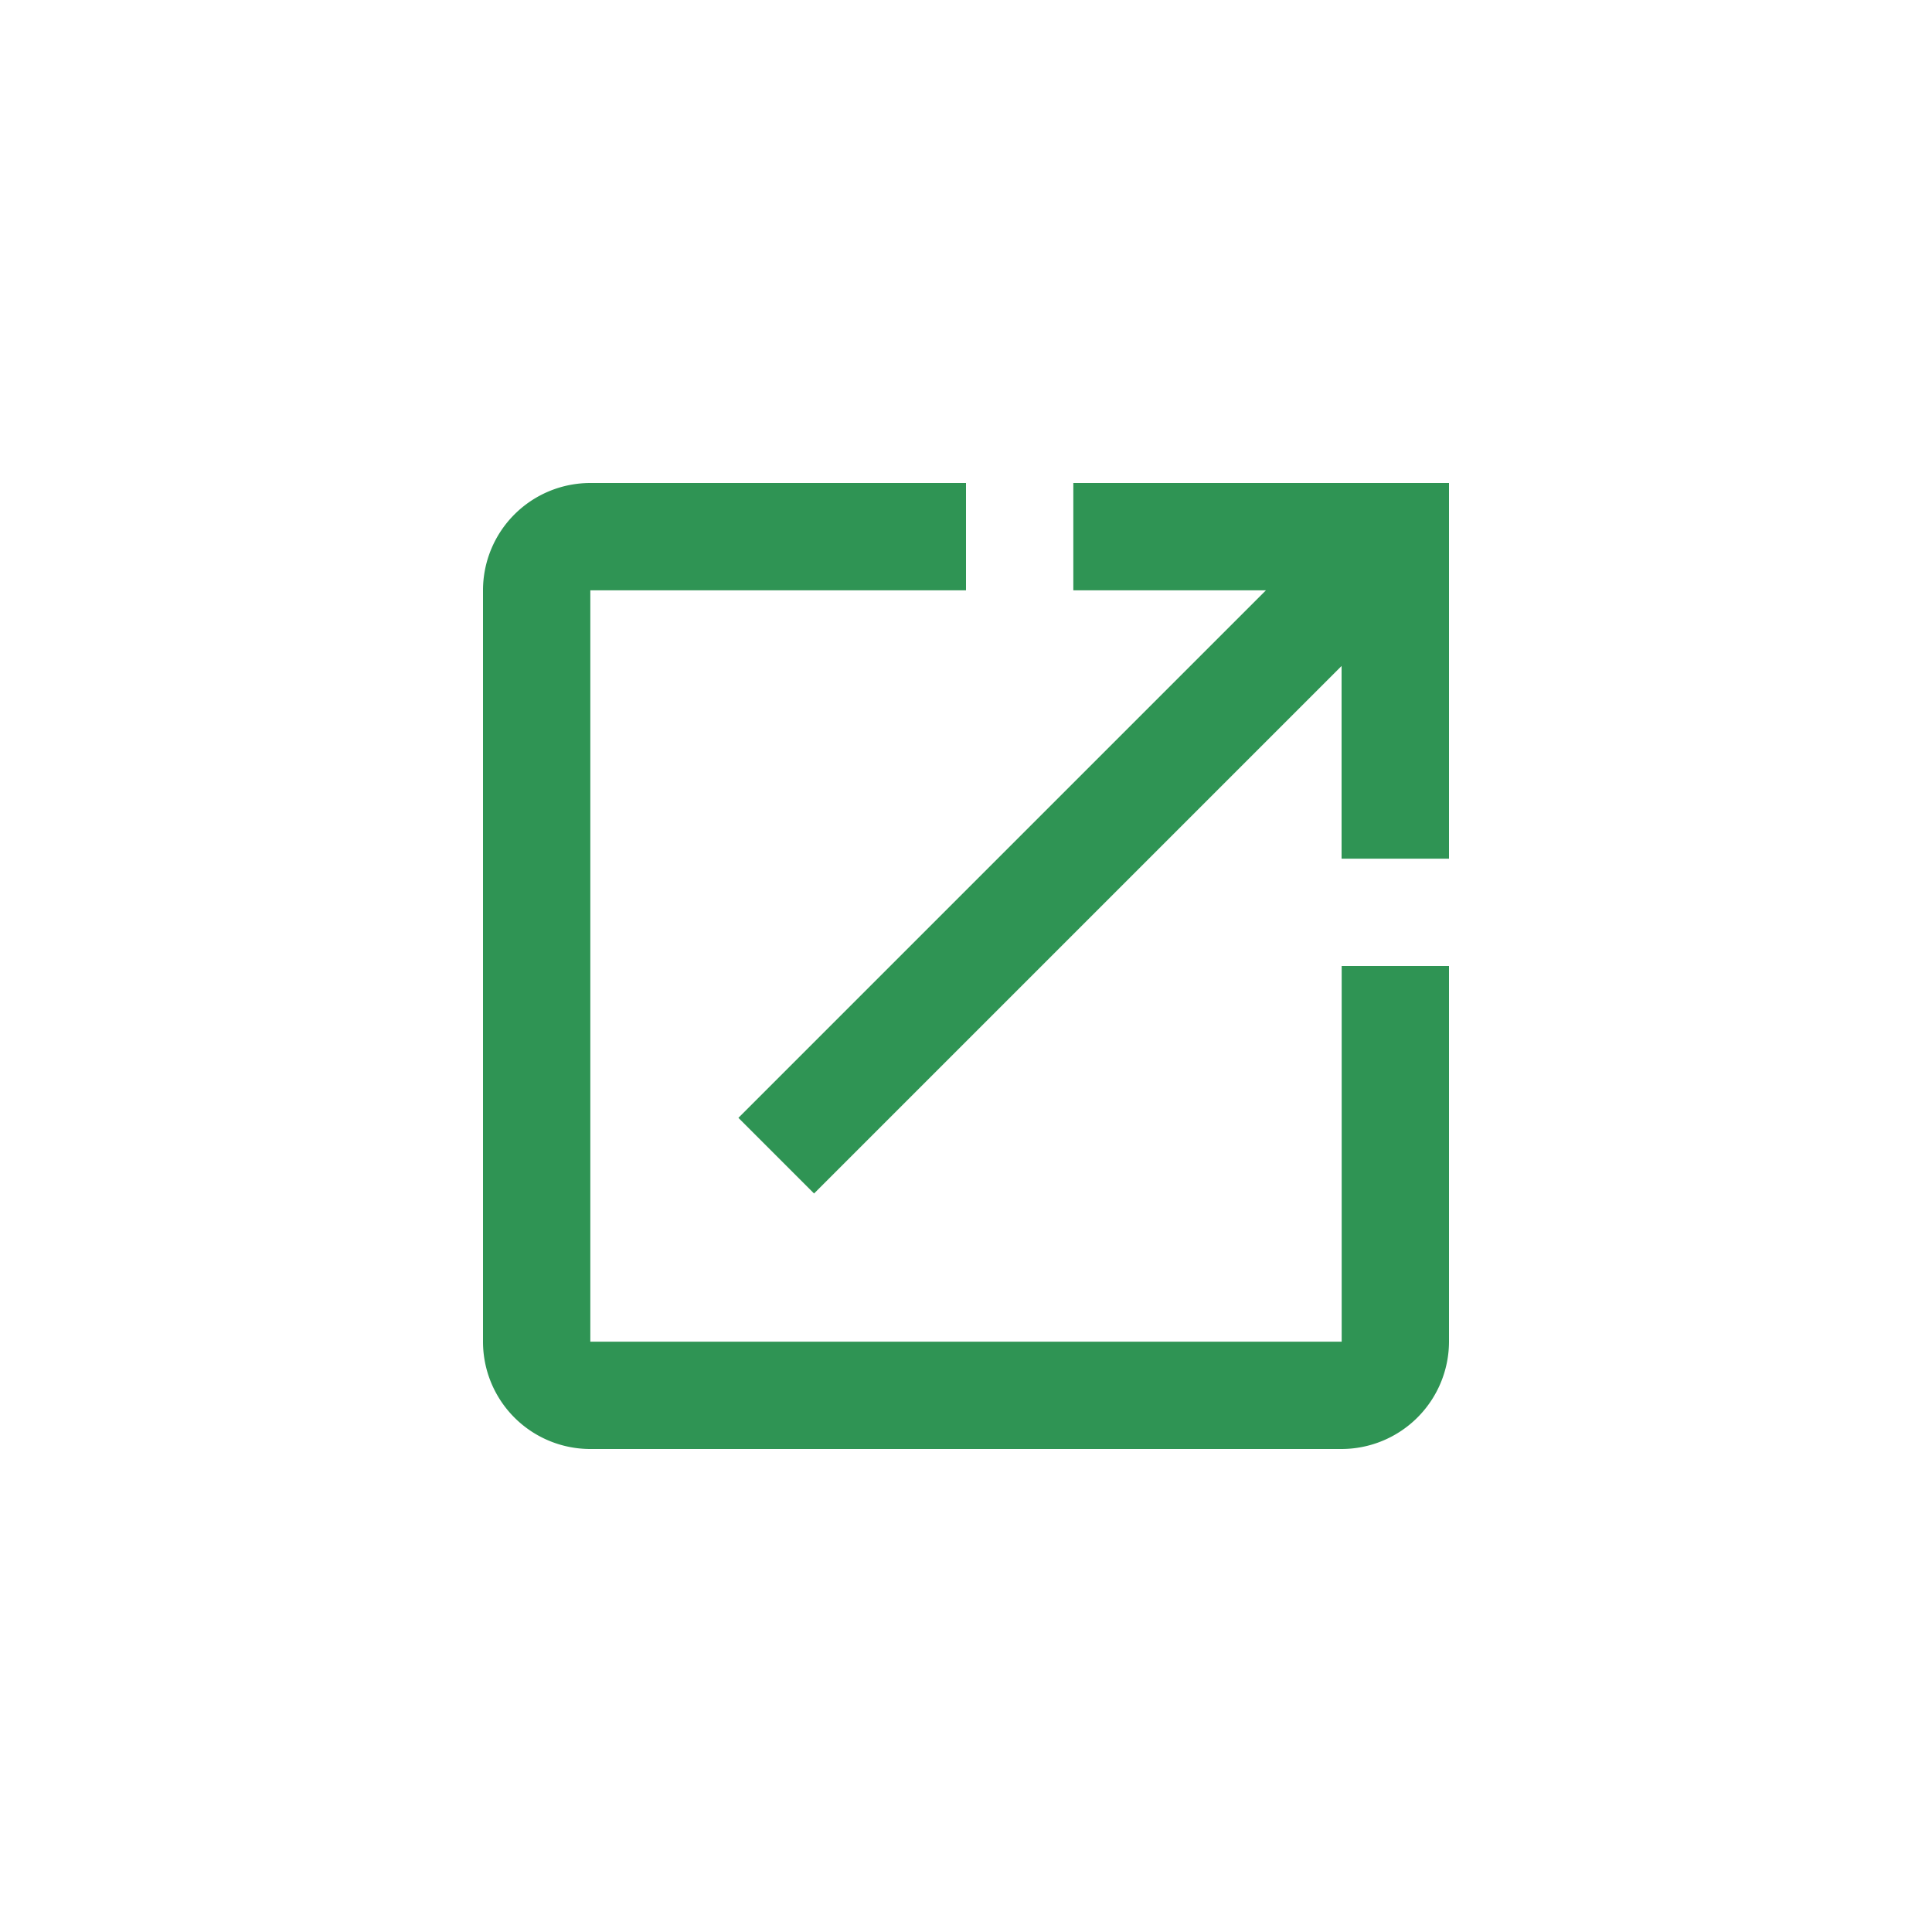 <svg xmlns="http://www.w3.org/2000/svg" width="20" height="20" viewBox="0 0 20 20">
  <g id="new-tab" transform="translate(16967 -5831)">
    <rect id="長方形_596" data-name="長方形 596" width="20" height="20" transform="translate(-16967 5831)" fill="#fff" opacity="0"/>
    <path id="Icon_material-open-in-new" data-name="Icon material-open-in-new" d="M13.389,13.389H5.611V5.611H9.5V4.5H5.611A1.111,1.111,0,0,0,4.5,5.611v7.778A1.111,1.111,0,0,0,5.611,14.5h7.778A1.114,1.114,0,0,0,14.5,13.389V9.5H13.389ZM10.611,4.5V5.611h1.994L7.144,11.072l.783.783,5.461-5.461V8.389H14.5V4.5Z" transform="translate(-16966.5 5831.5)" fill="#2f9454"/>
  </g>
</svg>
